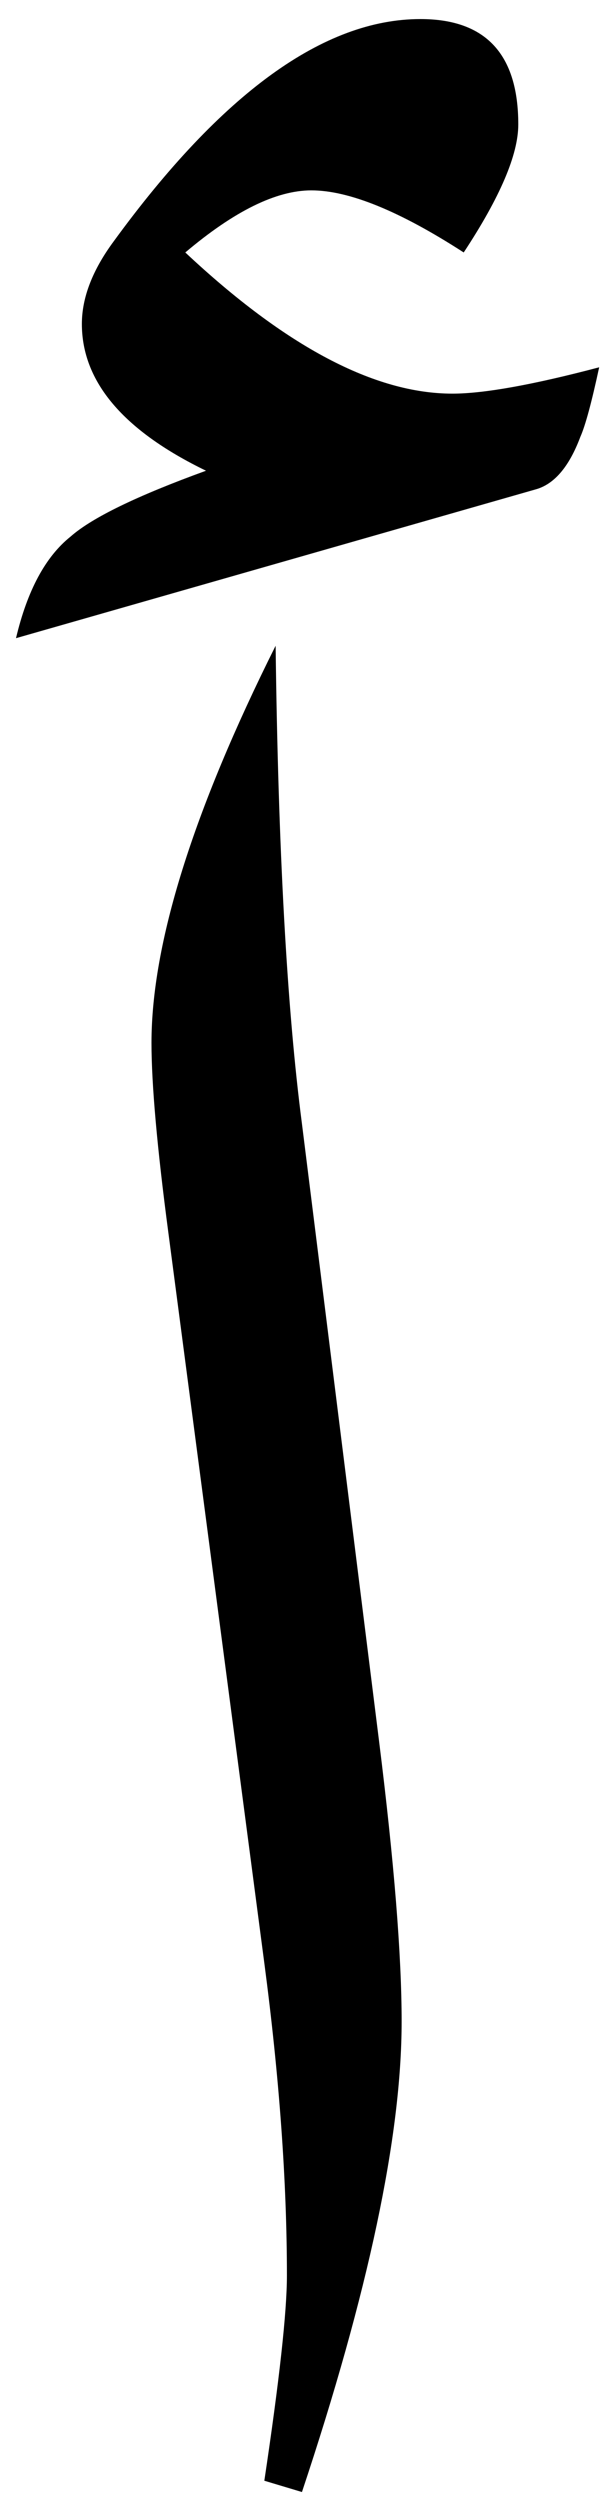 <?xml version="1.0" encoding="UTF-8" standalone="no"?>
<!-- Created with Inkscape (http://www.inkscape.org/) -->

<svg
   xmlns:svg="http://www.w3.org/2000/svg"
   xmlns="http://www.w3.org/2000/svg"
   version="1.0"
   width="11.4"
   height="46.7"
   id="svg2">
  <defs
     id="defs4" />
  <g
     transform="translate(-24.374,-3.412)"
     id="layer1">
    <path
       d="m 31.88,41.173 c -9e-6,2.133 -0.621,5.063 -1.863,8.789 l -0.703,-0.211 c 0.281,-1.875 0.422,-3.152 0.422,-3.832 -7e-6,-1.758 -0.141,-3.703 -0.422,-5.836 L 27.521,26.443 c -0.211,-1.594 -0.316,-2.777 -0.316,-3.551 -4e-6,-1.852 0.773,-4.324 2.32,-7.418 0.047,3.797 0.211,6.773 0.492,8.93 l 1.441,11.531 c 0.281,2.25 0.422,3.996 0.422,5.238 l 0,0 z M 35.572,10.271 c -0.141,0.656 -0.258,1.09 -0.352,1.301 -0.211,0.563 -0.492,0.891 -0.844,0.984 l -9.703,2.777 c 0.211,-0.891 0.551,-1.523 1.02,-1.898 0.398,-0.352 1.242,-0.762 2.531,-1.23 -1.547,-0.75 -2.32,-1.664 -2.32,-2.742 -2e-6,-0.492 0.199,-1.008 0.598,-1.547 2.016,-2.766 3.926,-4.148 5.73,-4.148 1.219,5.07e-5 1.828,0.656 1.828,1.969 -10e-6,0.563 -0.34,1.359 -1.02,2.391 -1.195,-0.773 -2.145,-1.16 -2.848,-1.16 -0.656,4.75e-5 -1.441,0.387 -2.355,1.16 1.875,1.758 3.539,2.637 4.992,2.637 0.586,4.3e-5 1.5,-0.164 2.742,-0.492 l 0,0 z"
       id="text1872"
       style="font-size:72px;font-style:normal;font-weight:normal;fill:#000000;fill-opacity:1;stroke:none;font-family:Traditional Arabic" />
  </g>
</svg>
